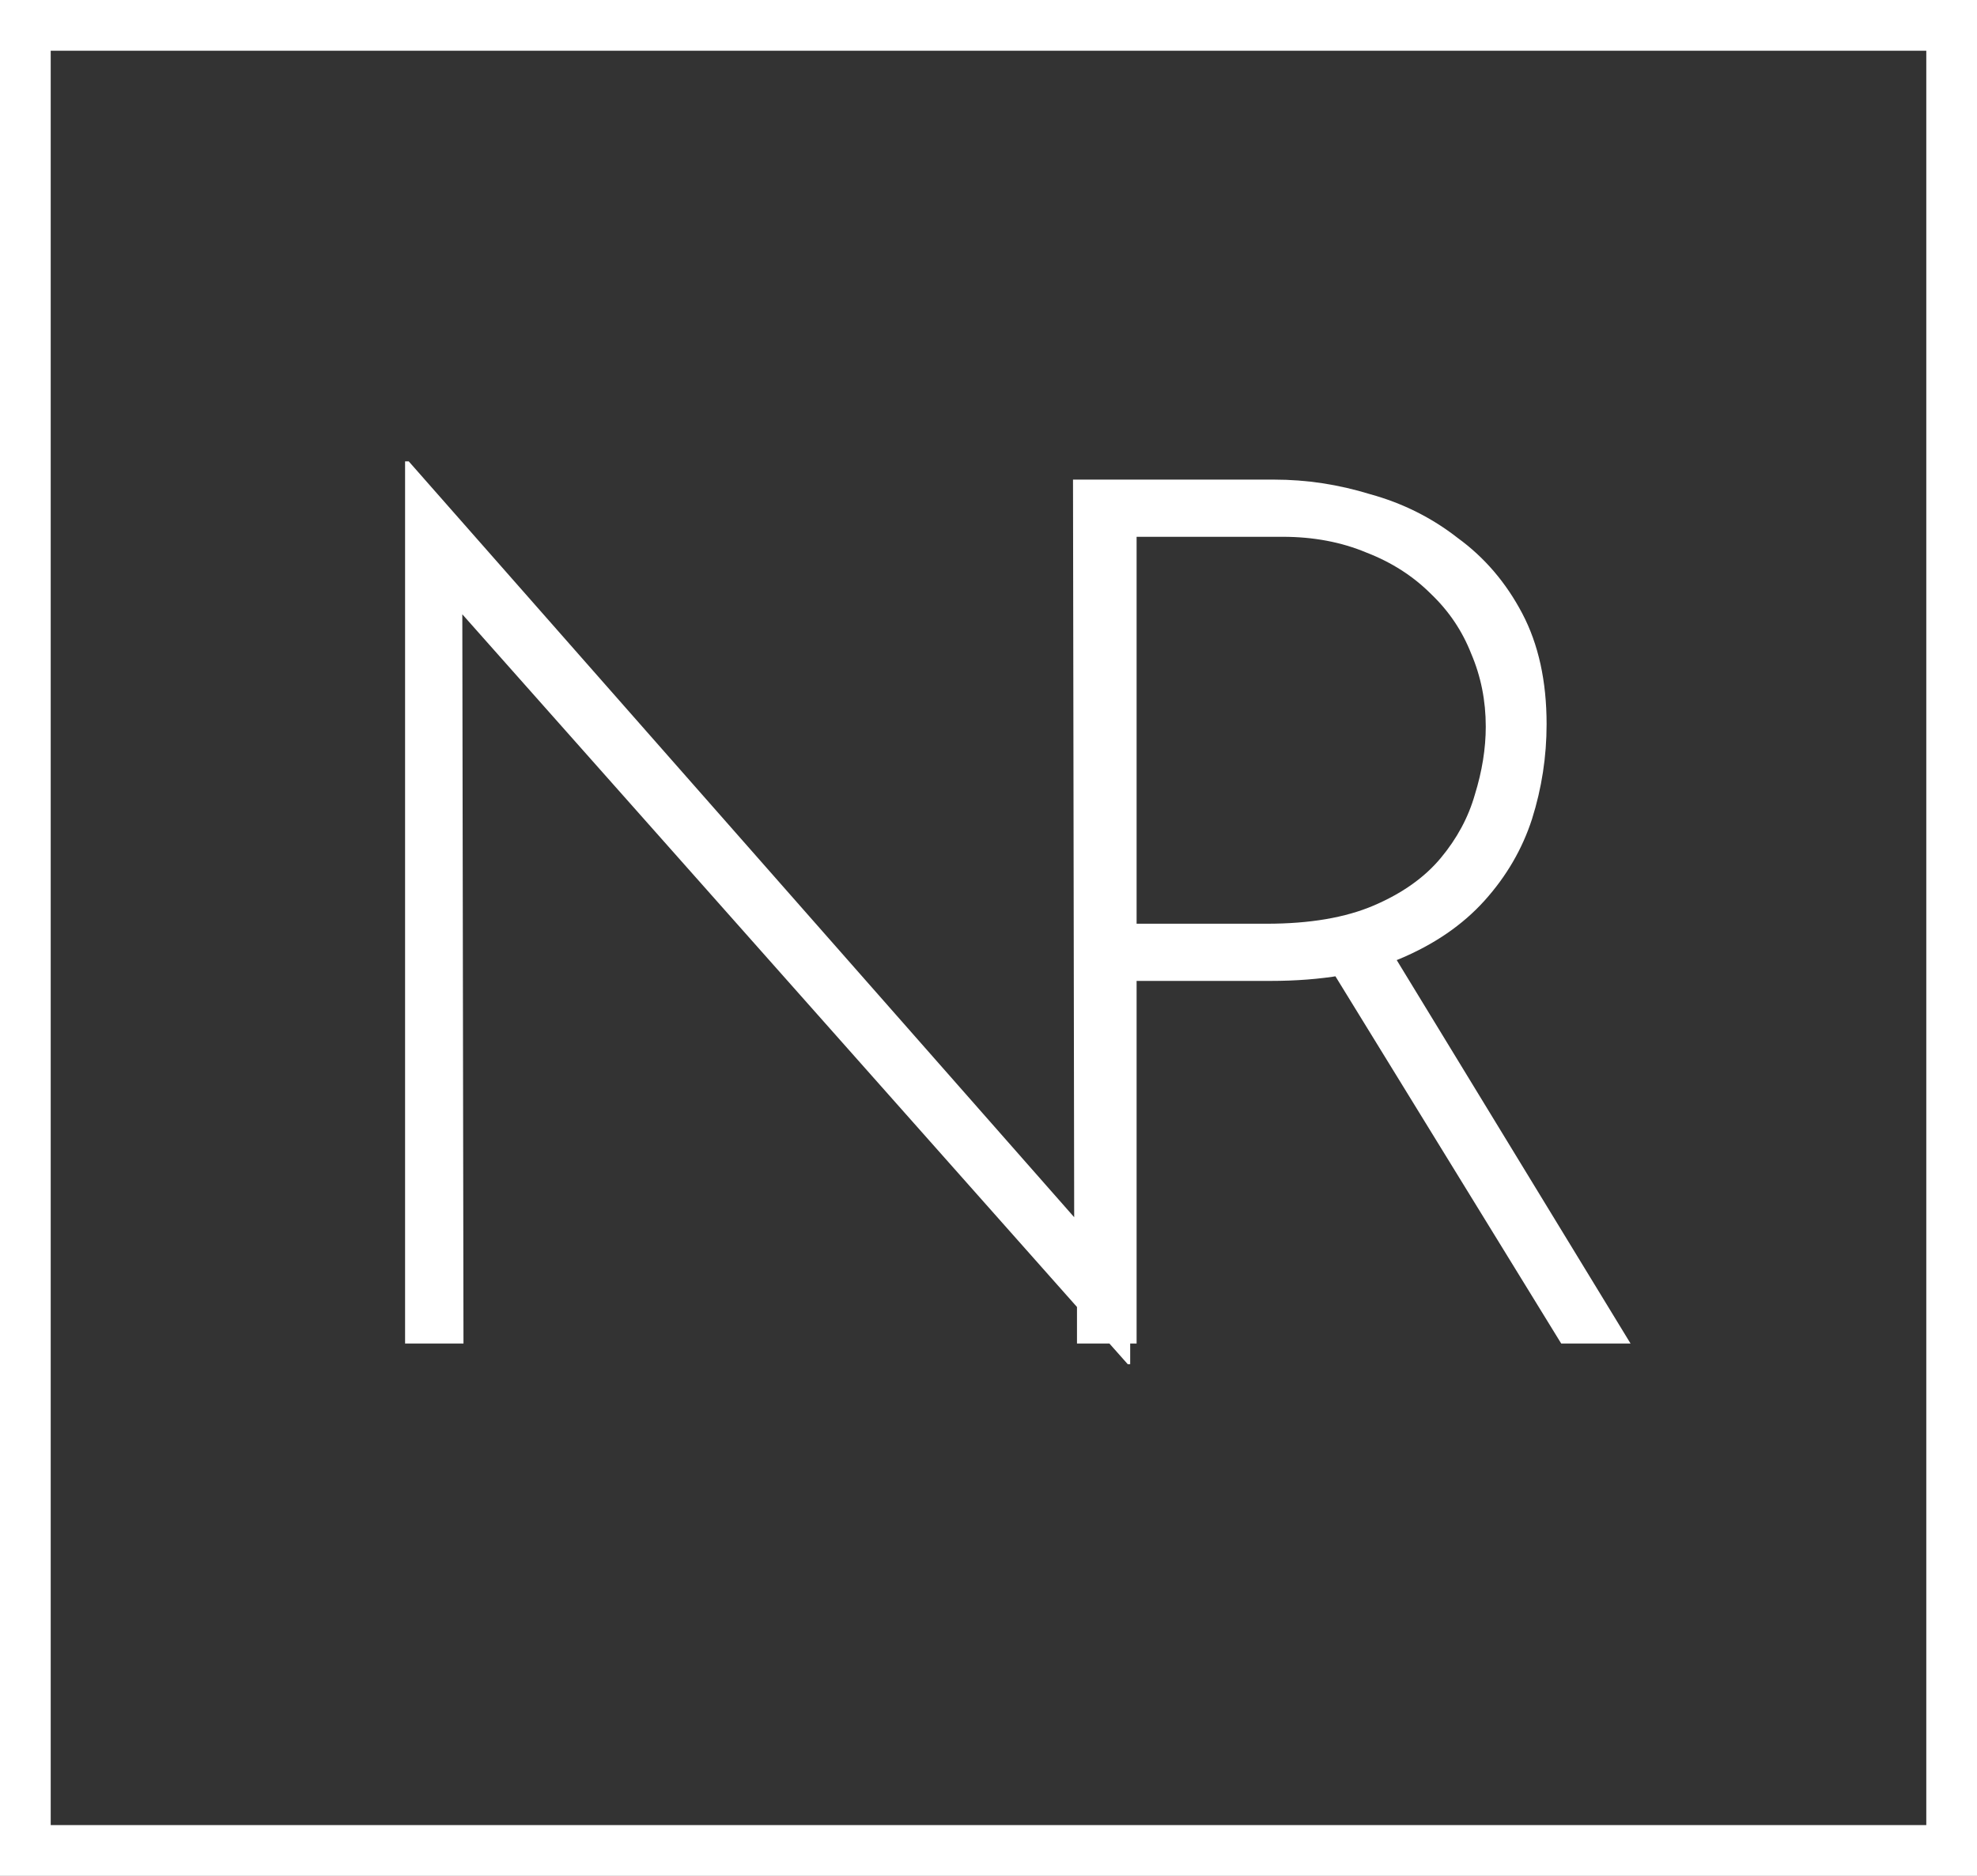 <svg width="78" height="74" viewBox="0 0 78 74" fill="none" xmlns="http://www.w3.org/2000/svg">
<rect x="0" y="0" width="78" height="74" fill="#333333" stroke="none"/>
<path d="M44.494 53.816L17.614 23.528L18.238 23.048L18.286 53H15.982V18.2H16.126L43.006 48.728L42.382 48.92L42.334 18.92H44.59V53.816H44.494ZM50.267 18.92C51.547 18.92 52.811 19.112 54.059 19.496C55.339 19.848 56.491 20.424 57.515 21.224C58.571 21.992 59.419 22.984 60.059 24.2C60.699 25.416 61.019 26.872 61.019 28.568C61.019 29.848 60.827 31.096 60.443 32.312C60.059 33.496 59.435 34.568 58.571 35.528C57.707 36.488 56.587 37.256 55.211 37.832C53.835 38.408 52.139 38.696 50.123 38.696H44.843V53H42.491V18.92H50.267ZM49.979 36.44C51.675 36.44 53.083 36.2 54.203 35.72C55.323 35.24 56.203 34.616 56.843 33.848C57.483 33.08 57.931 32.248 58.187 31.352C58.475 30.424 58.619 29.528 58.619 28.664C58.619 27.64 58.427 26.68 58.043 25.784C57.691 24.888 57.163 24.104 56.459 23.432C55.755 22.728 54.907 22.184 53.915 21.8C52.923 21.384 51.819 21.176 50.603 21.176H44.843V36.44H49.979ZM54.875 37.496L64.331 53H61.595L52.091 37.544L54.875 37.496Z" fill="white"/>
<rect x="1" y="1" width="76" height="72" stroke="white" stroke-width="2"/>
<rect x="1" y="1" width="76" height="72" stroke="white" stroke-opacity="0.2" stroke-width="2"/>
</svg>

